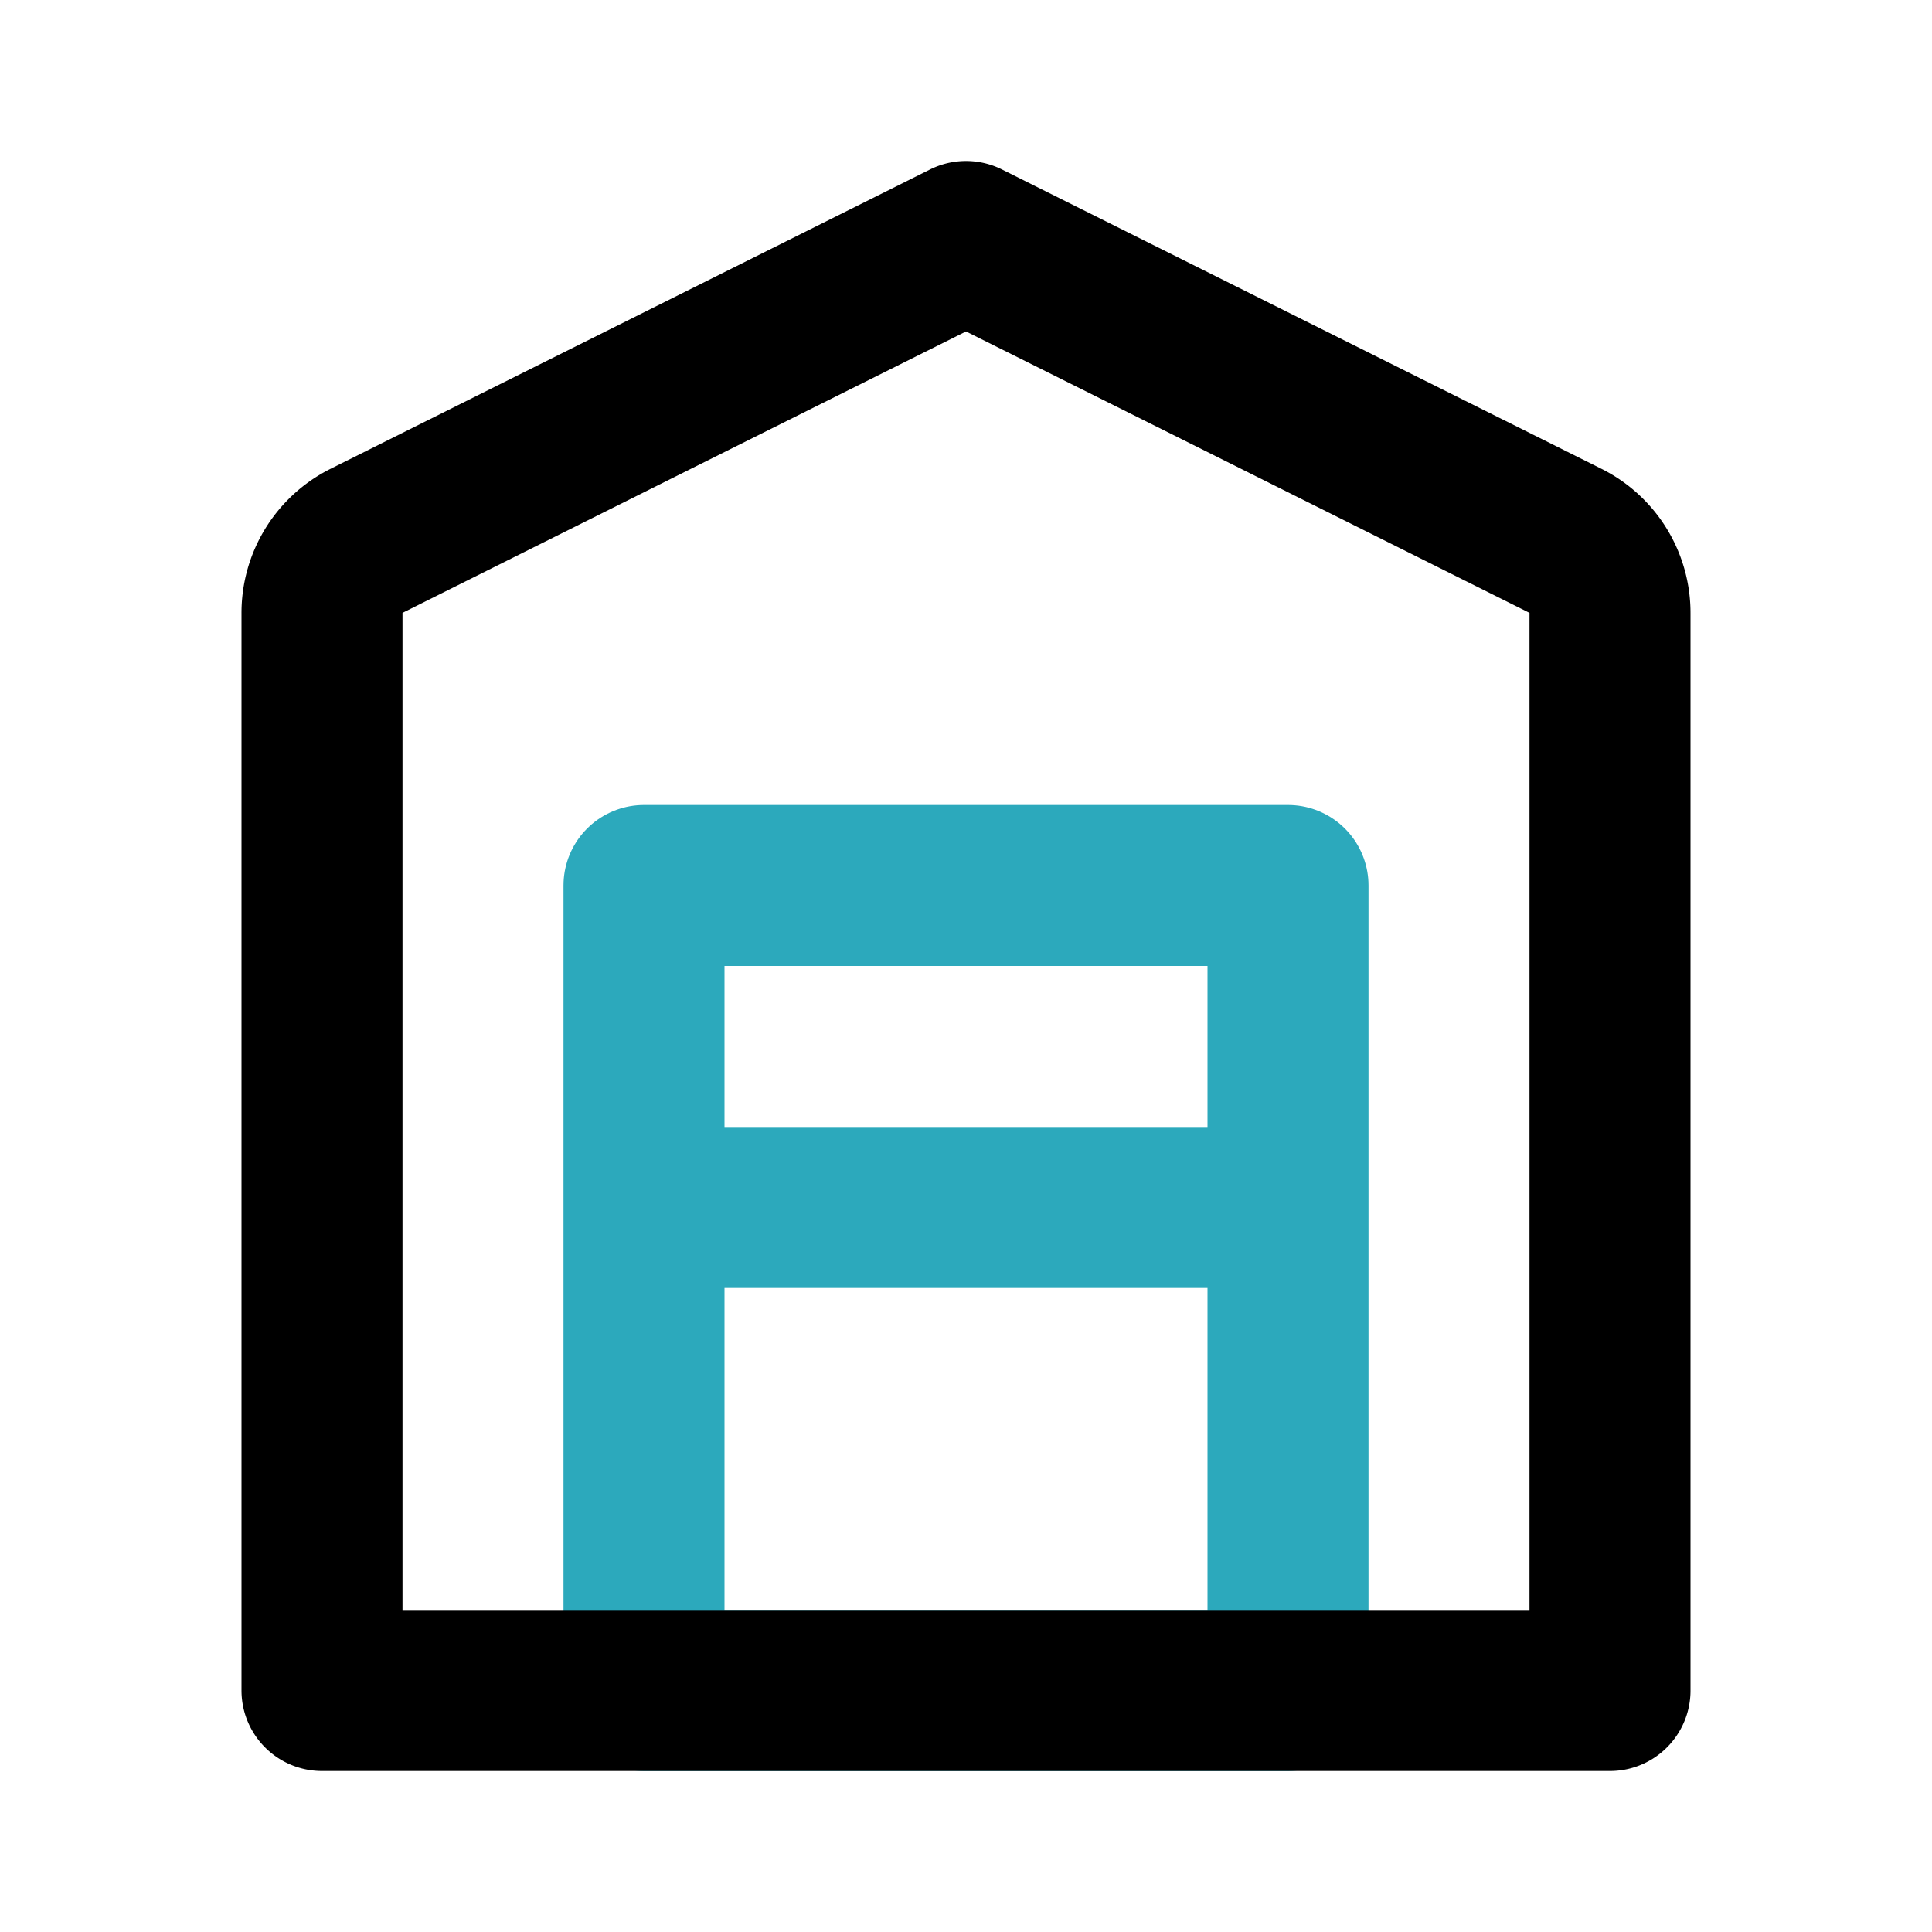 <?xml version="1.0" encoding="utf-8"?>
<svg fill="#000000" width="800px" height="800px" viewBox="0 0 24 24" id="garage" data-name="Line Color" xmlns="http://www.w3.org/2000/svg" class="icon line-color"><path id="secondary" d="M16,21V11H8V21Zm0-6V11H8v4Z" style="fill: none; stroke: rgb(44, 169, 188); stroke-linecap: round; stroke-linejoin: round; stroke-width: 2;"></path><path id="primary" d="M19.45,6.72a1,1,0,0,1,.55.9V21H4V7.62a1,1,0,0,1,.55-.9L12,3Z" style="fill: none; stroke: rgb(0, 0, 0); stroke-linecap: round; stroke-linejoin: round; stroke-width: 2;"></path></svg>